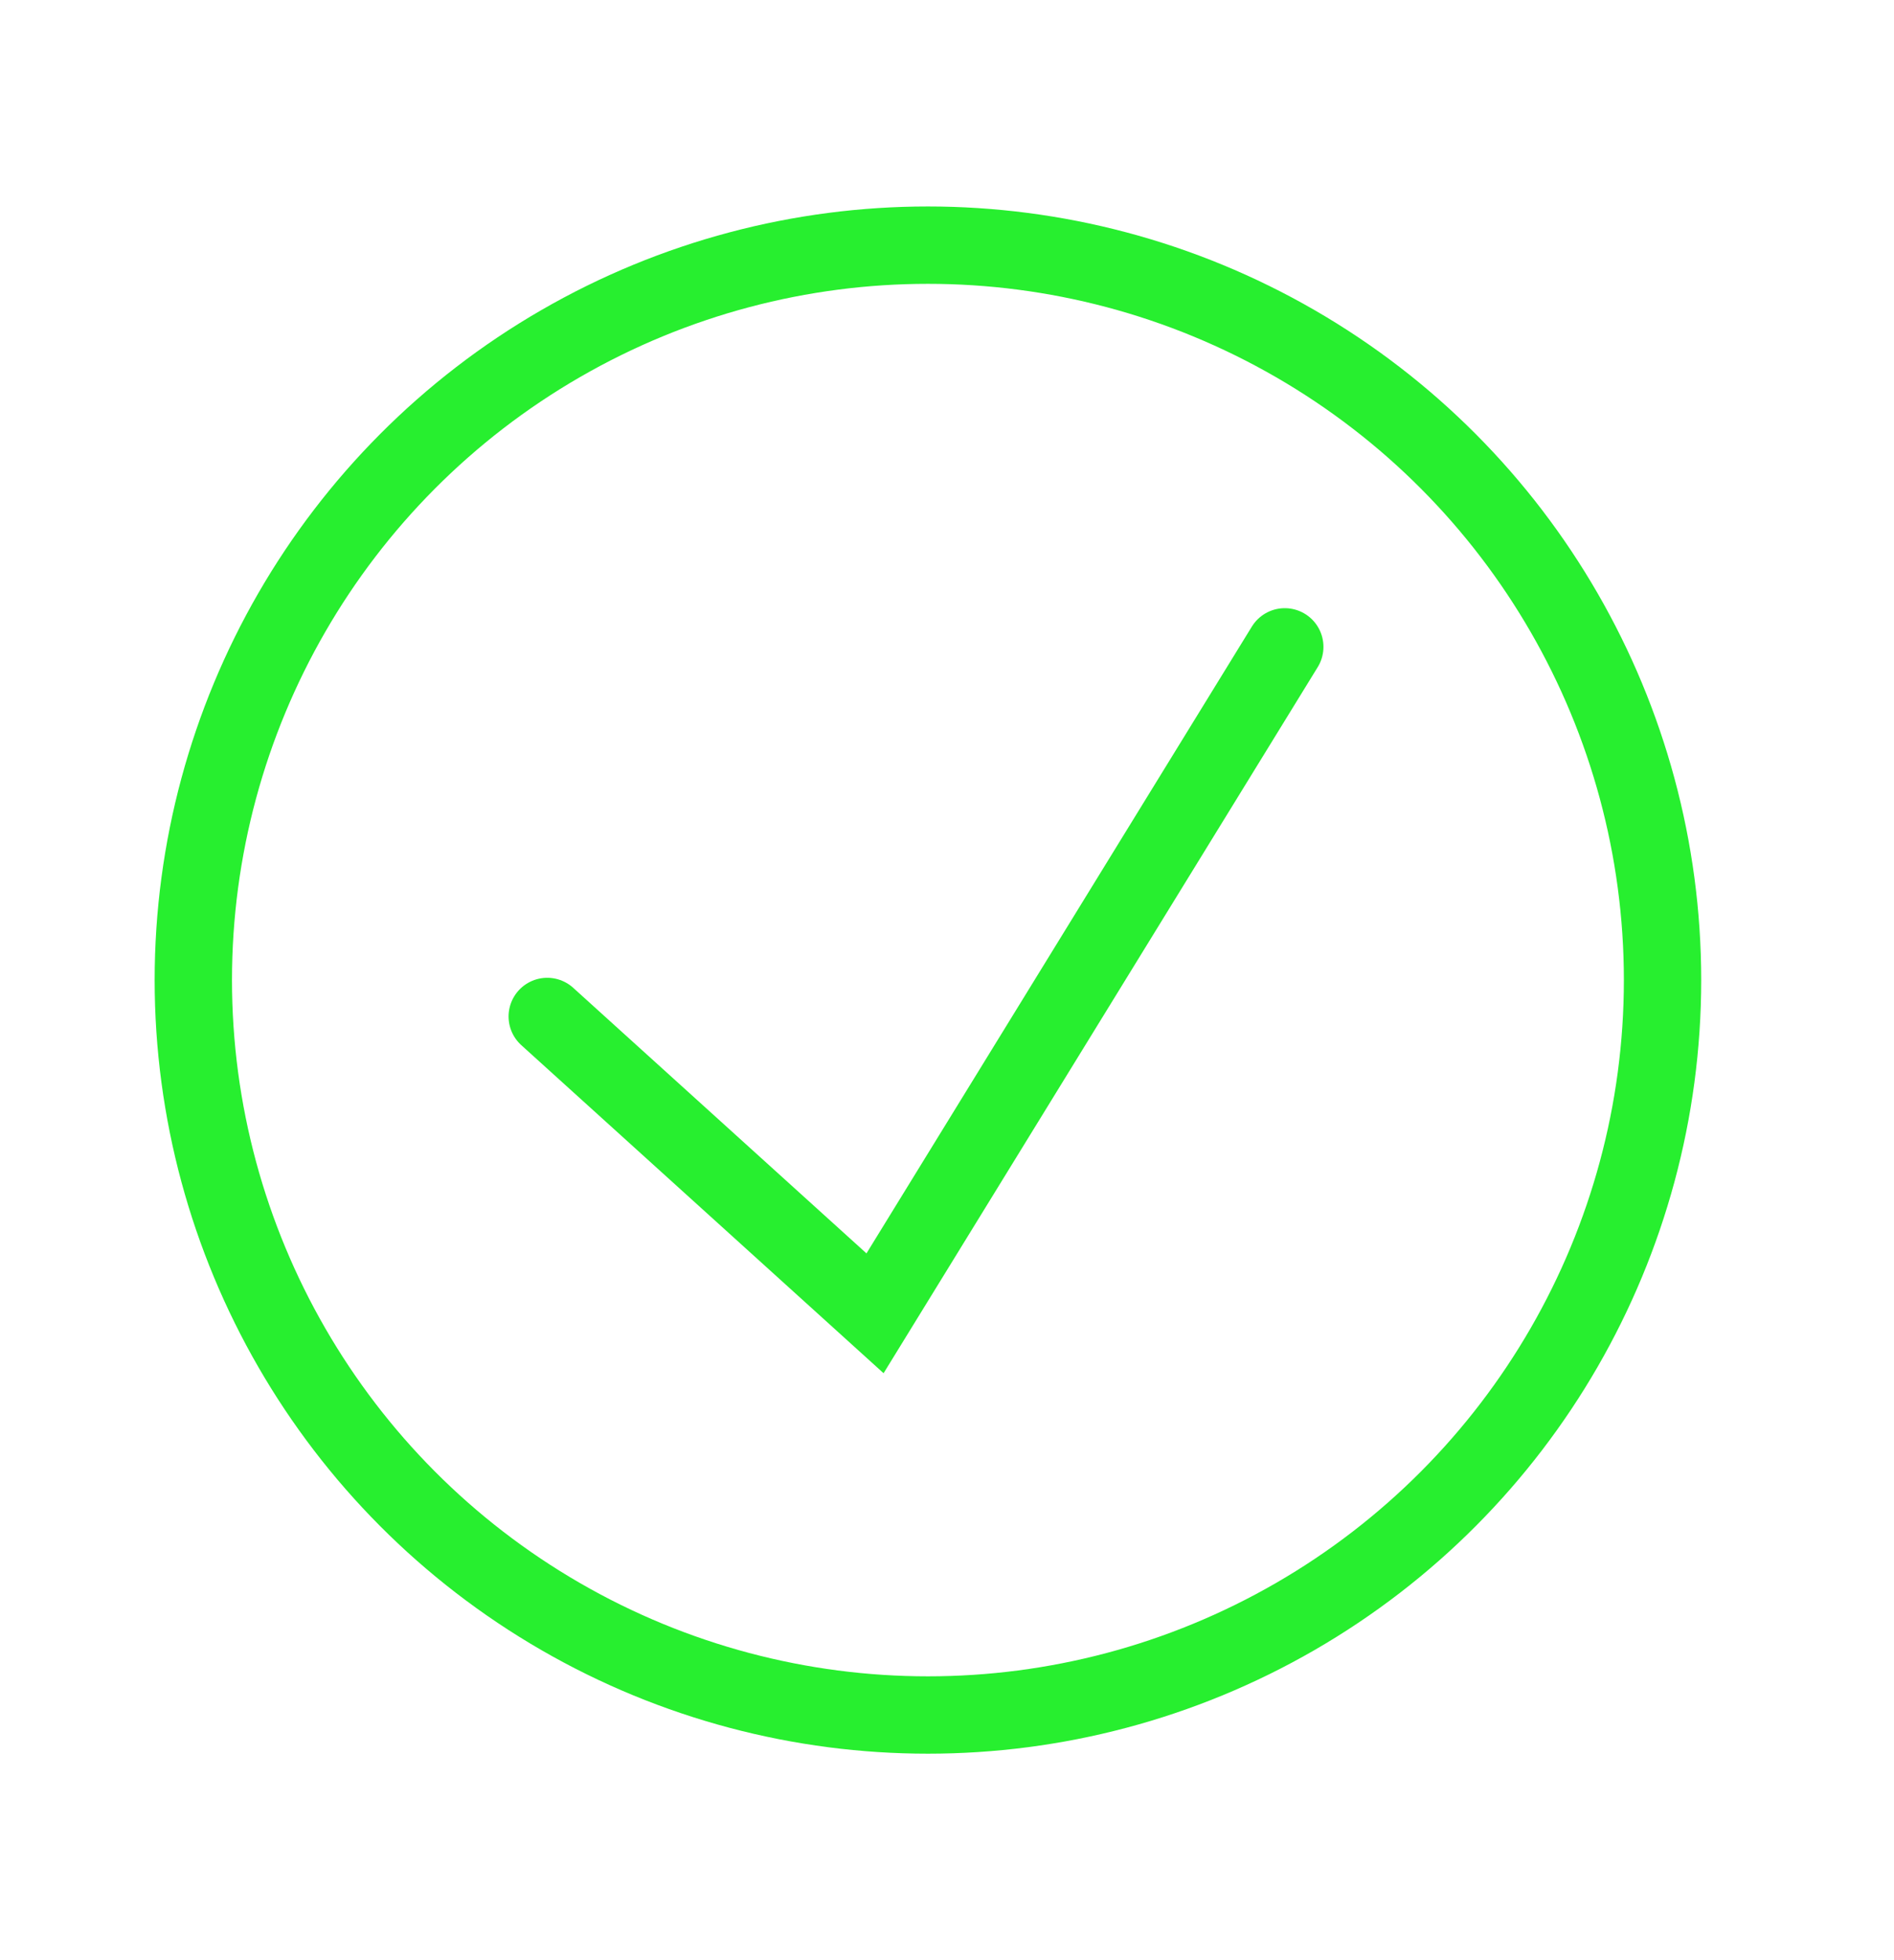 <svg width="29" height="30" viewBox="0 0 29 30" fill="none" xmlns="http://www.w3.org/2000/svg">
<circle cx="14.208" cy="15" r="11.248" stroke="#27EF2F" stroke-width="1.184"/>
<path d="M8.379 15.557L13.398 20.1L19.672 9.9" stroke="#27EF2F" stroke-width="1.184" stroke-linecap="round"/>
</svg>
